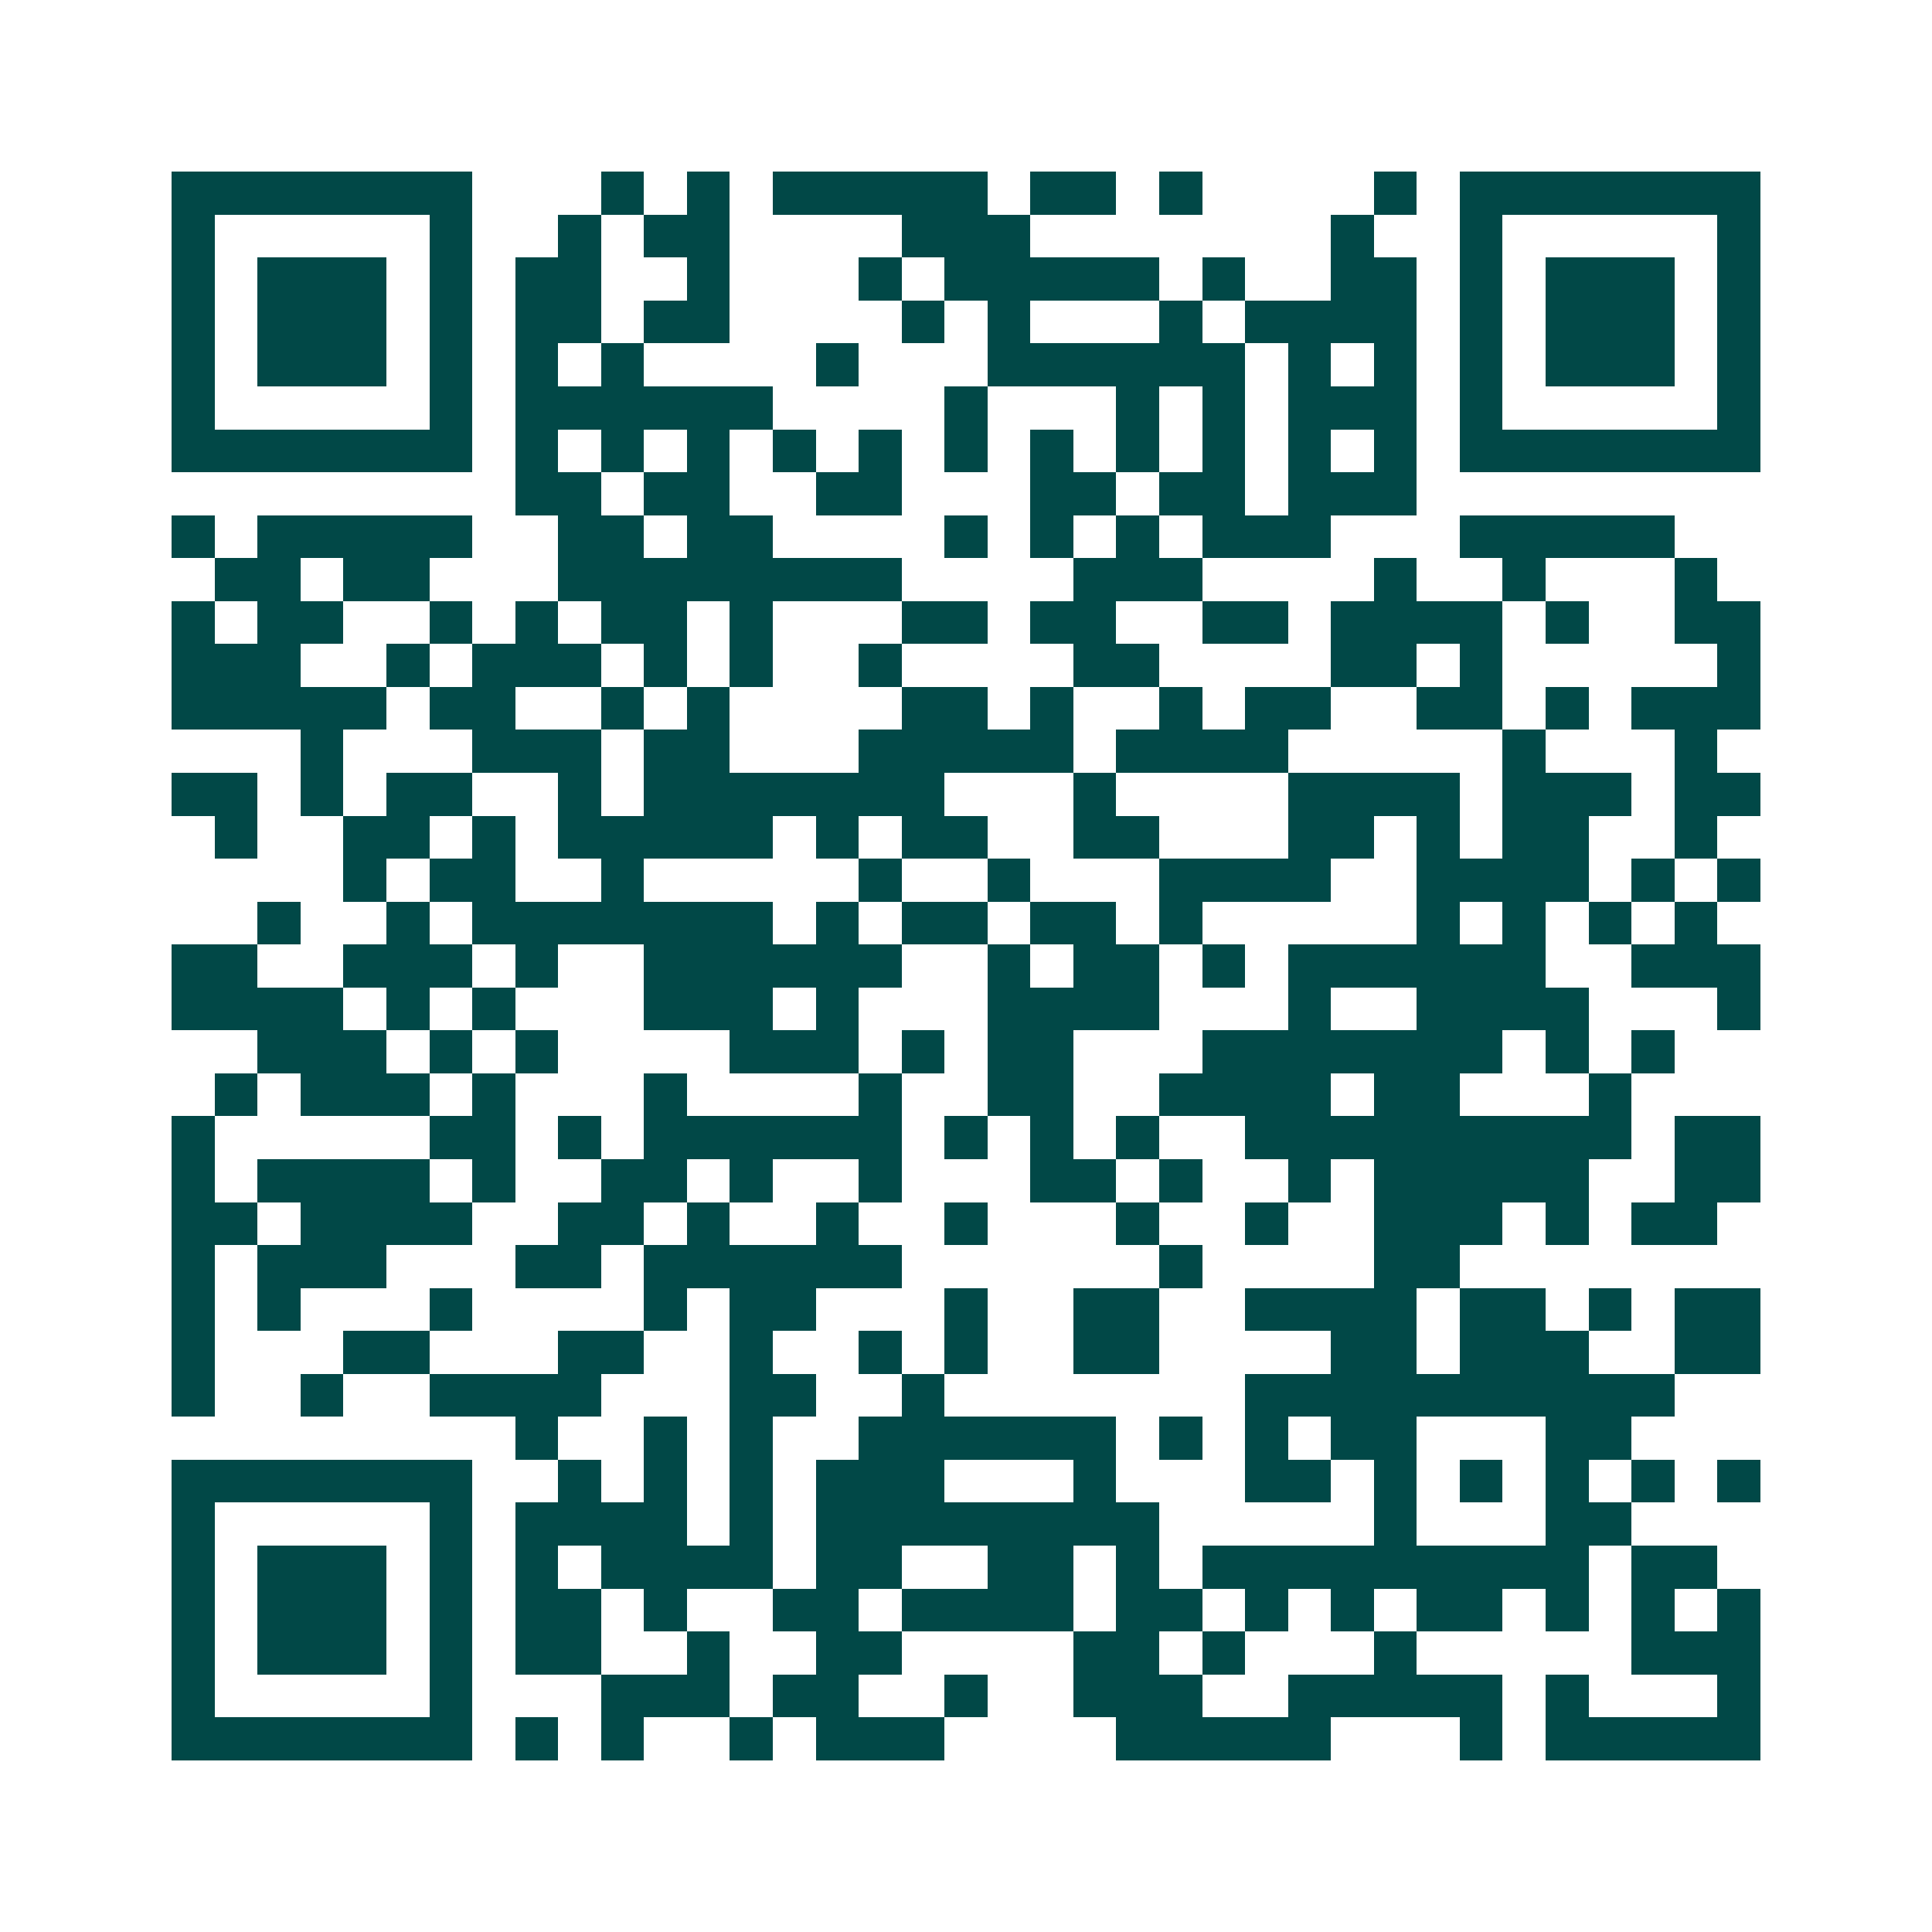 <svg xmlns="http://www.w3.org/2000/svg" width="200" height="200" viewBox="0 0 45 45" shape-rendering="crispEdges"><path fill="#ffffff" d="M0 0h45v45H0z"/><path stroke="#014847" d="M4 4.5h7m3 0h1m1 0h1m1 0h5m1 0h2m1 0h1m4 0h1m1 0h7M4 5.5h1m5 0h1m2 0h1m1 0h2m4 0h3m7 0h1m2 0h1m5 0h1M4 6.5h1m1 0h3m1 0h1m1 0h2m2 0h1m3 0h1m1 0h5m1 0h1m2 0h2m1 0h1m1 0h3m1 0h1M4 7.5h1m1 0h3m1 0h1m1 0h2m1 0h2m4 0h1m1 0h1m3 0h1m1 0h4m1 0h1m1 0h3m1 0h1M4 8.5h1m1 0h3m1 0h1m1 0h1m1 0h1m4 0h1m3 0h6m1 0h1m1 0h1m1 0h1m1 0h3m1 0h1M4 9.5h1m5 0h1m1 0h6m4 0h1m3 0h1m1 0h1m1 0h3m1 0h1m5 0h1M4 10.5h7m1 0h1m1 0h1m1 0h1m1 0h1m1 0h1m1 0h1m1 0h1m1 0h1m1 0h1m1 0h1m1 0h1m1 0h7M12 11.5h2m1 0h2m2 0h2m3 0h2m1 0h2m1 0h3M4 12.5h1m1 0h5m2 0h2m1 0h2m4 0h1m1 0h1m1 0h1m1 0h3m3 0h5M5 13.5h2m1 0h2m3 0h8m4 0h3m4 0h1m2 0h1m3 0h1M4 14.5h1m1 0h2m2 0h1m1 0h1m1 0h2m1 0h1m3 0h2m1 0h2m2 0h2m1 0h4m1 0h1m2 0h2M4 15.5h3m2 0h1m1 0h3m1 0h1m1 0h1m2 0h1m4 0h2m4 0h2m1 0h1m5 0h1M4 16.5h5m1 0h2m2 0h1m1 0h1m4 0h2m1 0h1m2 0h1m1 0h2m2 0h2m1 0h1m1 0h3M7 17.5h1m3 0h3m1 0h2m3 0h5m1 0h4m5 0h1m3 0h1M4 18.5h2m1 0h1m1 0h2m2 0h1m1 0h7m3 0h1m4 0h4m1 0h3m1 0h2M5 19.5h1m2 0h2m1 0h1m1 0h5m1 0h1m1 0h2m2 0h2m3 0h2m1 0h1m1 0h2m2 0h1M8 20.5h1m1 0h2m2 0h1m5 0h1m2 0h1m3 0h4m2 0h4m1 0h1m1 0h1M6 21.5h1m2 0h1m1 0h7m1 0h1m1 0h2m1 0h2m1 0h1m5 0h1m1 0h1m1 0h1m1 0h1M4 22.5h2m2 0h3m1 0h1m2 0h6m2 0h1m1 0h2m1 0h1m1 0h6m2 0h3M4 23.5h4m1 0h1m1 0h1m3 0h3m1 0h1m3 0h4m3 0h1m2 0h4m3 0h1M6 24.5h3m1 0h1m1 0h1m4 0h3m1 0h1m1 0h2m3 0h7m1 0h1m1 0h1M5 25.5h1m1 0h3m1 0h1m3 0h1m4 0h1m2 0h2m2 0h4m1 0h2m3 0h1M4 26.5h1m5 0h2m1 0h1m1 0h6m1 0h1m1 0h1m1 0h1m2 0h9m1 0h2M4 27.5h1m1 0h4m1 0h1m2 0h2m1 0h1m2 0h1m3 0h2m1 0h1m2 0h1m1 0h5m2 0h2M4 28.5h2m1 0h4m2 0h2m1 0h1m2 0h1m2 0h1m3 0h1m2 0h1m2 0h3m1 0h1m1 0h2M4 29.5h1m1 0h3m3 0h2m1 0h6m6 0h1m4 0h2M4 30.5h1m1 0h1m3 0h1m4 0h1m1 0h2m3 0h1m2 0h2m2 0h4m1 0h2m1 0h1m1 0h2M4 31.5h1m3 0h2m3 0h2m2 0h1m2 0h1m1 0h1m2 0h2m4 0h2m1 0h3m2 0h2M4 32.5h1m2 0h1m2 0h4m3 0h2m2 0h1m7 0h10M12 33.5h1m2 0h1m1 0h1m2 0h6m1 0h1m1 0h1m1 0h2m3 0h2M4 34.5h7m2 0h1m1 0h1m1 0h1m1 0h3m3 0h1m3 0h2m1 0h1m1 0h1m1 0h1m1 0h1m1 0h1M4 35.5h1m5 0h1m1 0h4m1 0h1m1 0h8m5 0h1m3 0h2M4 36.5h1m1 0h3m1 0h1m1 0h1m1 0h4m1 0h2m2 0h2m1 0h1m1 0h9m1 0h2M4 37.5h1m1 0h3m1 0h1m1 0h2m1 0h1m2 0h2m1 0h4m1 0h2m1 0h1m1 0h1m1 0h2m1 0h1m1 0h1m1 0h1M4 38.5h1m1 0h3m1 0h1m1 0h2m2 0h1m2 0h2m4 0h2m1 0h1m3 0h1m5 0h3M4 39.5h1m5 0h1m3 0h3m1 0h2m2 0h1m2 0h3m2 0h5m1 0h1m3 0h1M4 40.5h7m1 0h1m1 0h1m2 0h1m1 0h3m4 0h5m3 0h1m1 0h5"/></svg>
